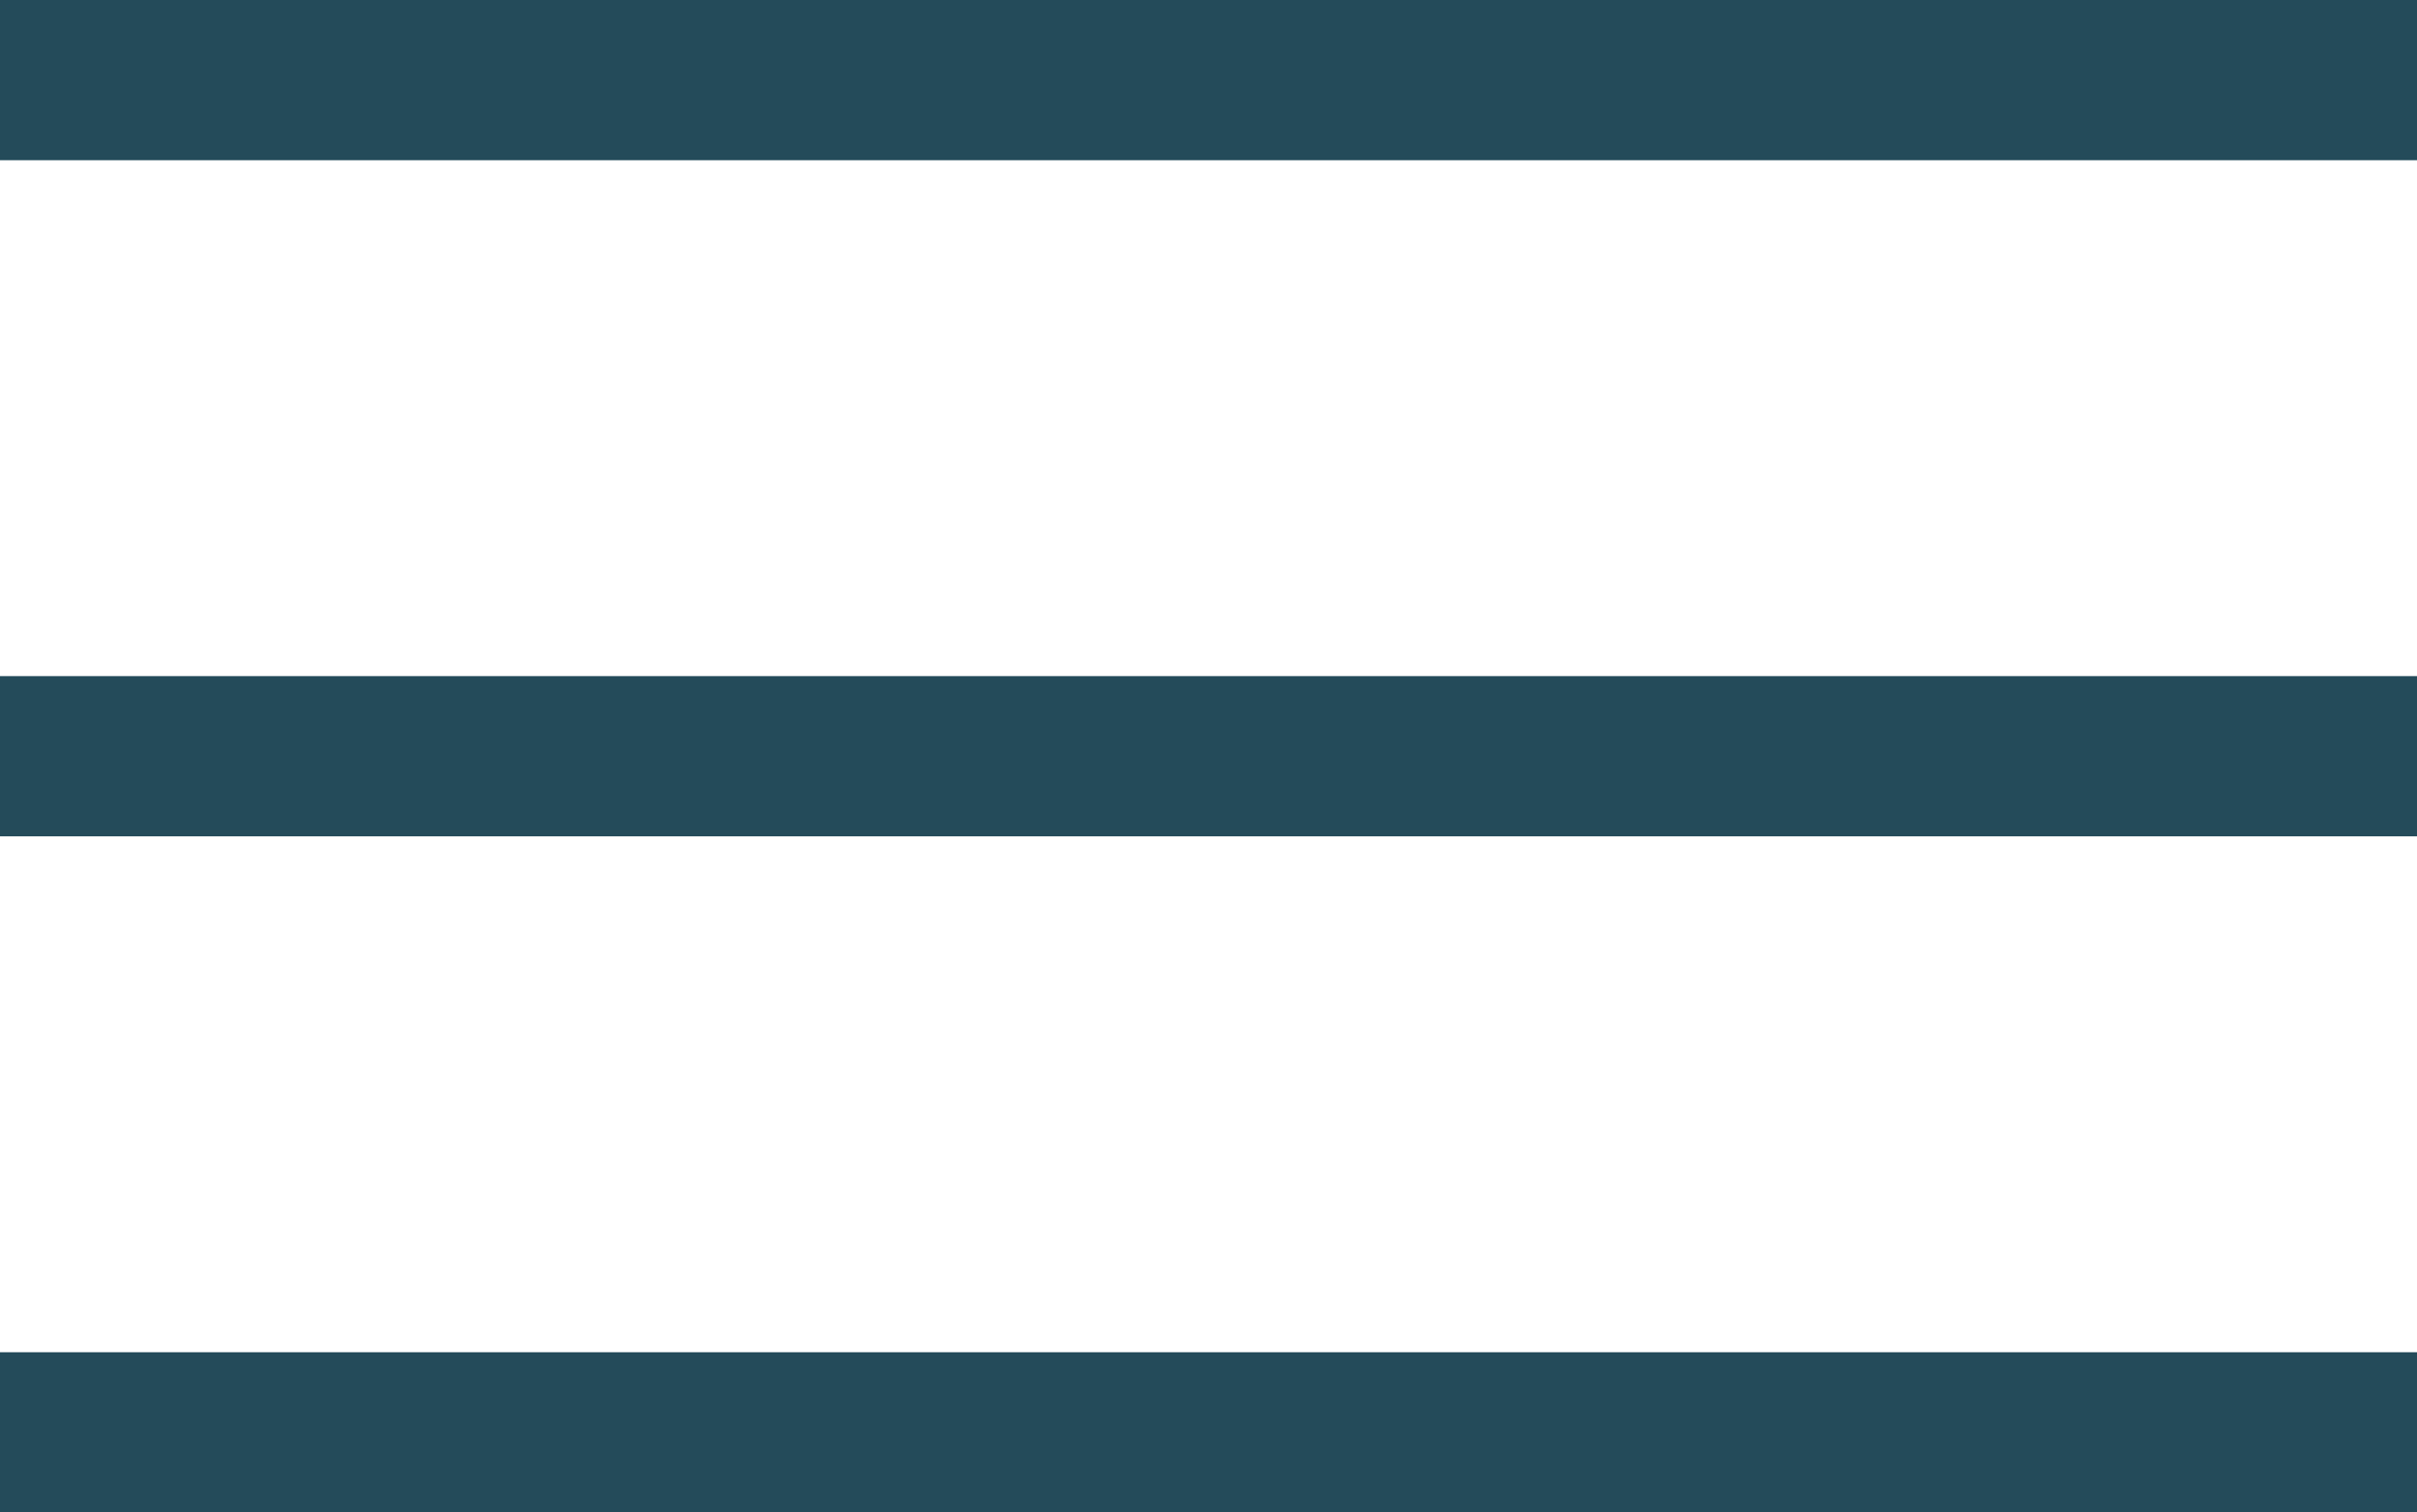 <!-- Generator: Adobe Illustrator 24.0.0, SVG Export Plug-In  -->
<svg version="1.1" xmlns="http://www.w3.org/2000/svg" xmlns:xlink="http://www.w3.org/1999/xlink" x="0px" y="0px" width="30.17px"
	 height="18.88px" viewBox="0 0 30.17 18.88" style="enable-background:new 0 0 30.17 18.88;" xml:space="preserve">
<style type="text/css">
	.st0{fill:none;stroke:#244B5A;stroke-width:2;stroke-miterlimit:10;}
</style>
<defs>
</defs>
<g>
	<line class="st0" x1="0" y1="1" x2="30.17" y2="1"/>
	<line class="st0" x1="0" y1="9.44" x2="30.17" y2="9.44"/>
	<line class="st0" x1="0" y1="17.88" x2="30.17" y2="17.88"/>
</g>
</svg>
